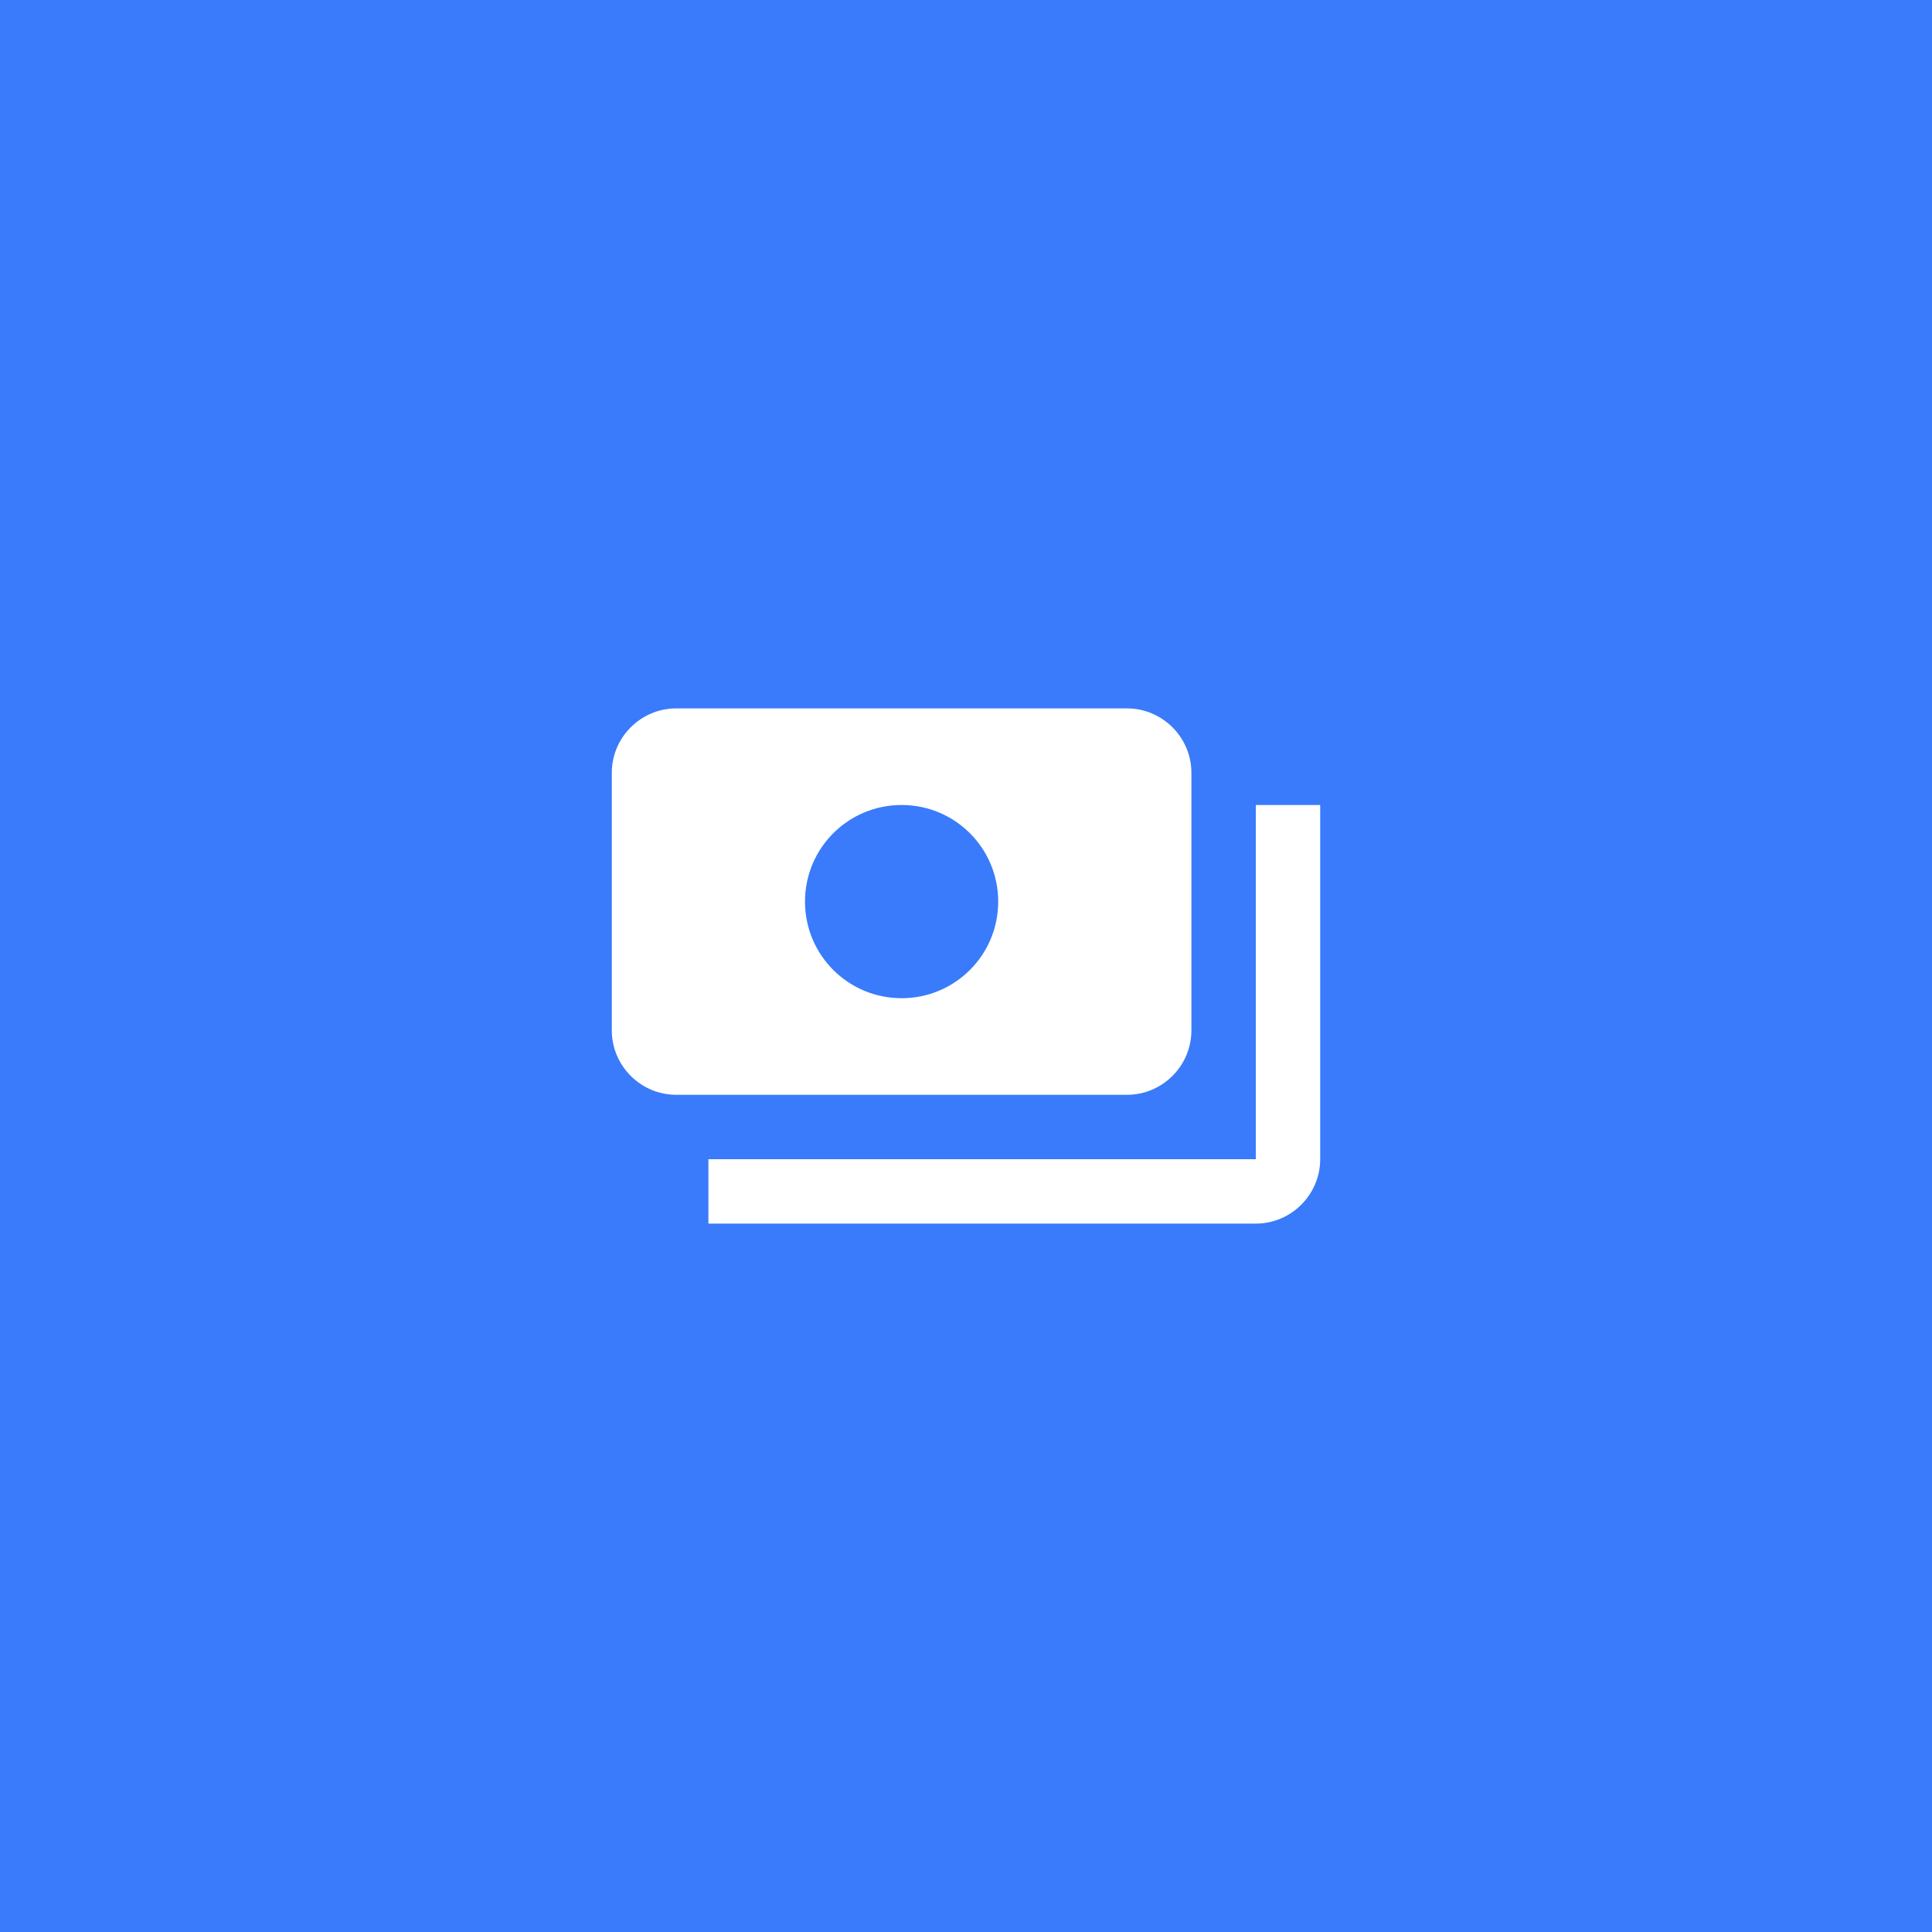 <?xml version="1.0" encoding="UTF-8"?> <svg xmlns="http://www.w3.org/2000/svg" width="240" height="240" viewBox="0 0 240 240" fill="none"><rect x="0" y="0" width="240" height="240" fill="#333333" stroke="none"/> <rect width="60" height="60" transform="scale(4)" fill="#397BFA"></rect> <path d="M148 128V96C148 91.6 144.4 88 140 88H84C79.6 88 76 91.6 76 96V128C76 132.4 79.6 136 84 136H140C144.4 136 148 132.4 148 128ZM112 124C105.36 124 100 118.64 100 112C100 105.36 105.36 100 112 100C118.64 100 124 105.36 124 112C124 118.64 118.64 124 112 124ZM164 100V144C164 148.4 160.4 152 156 152H88V144H156V100H164Z" fill="white"></path> </svg> 
